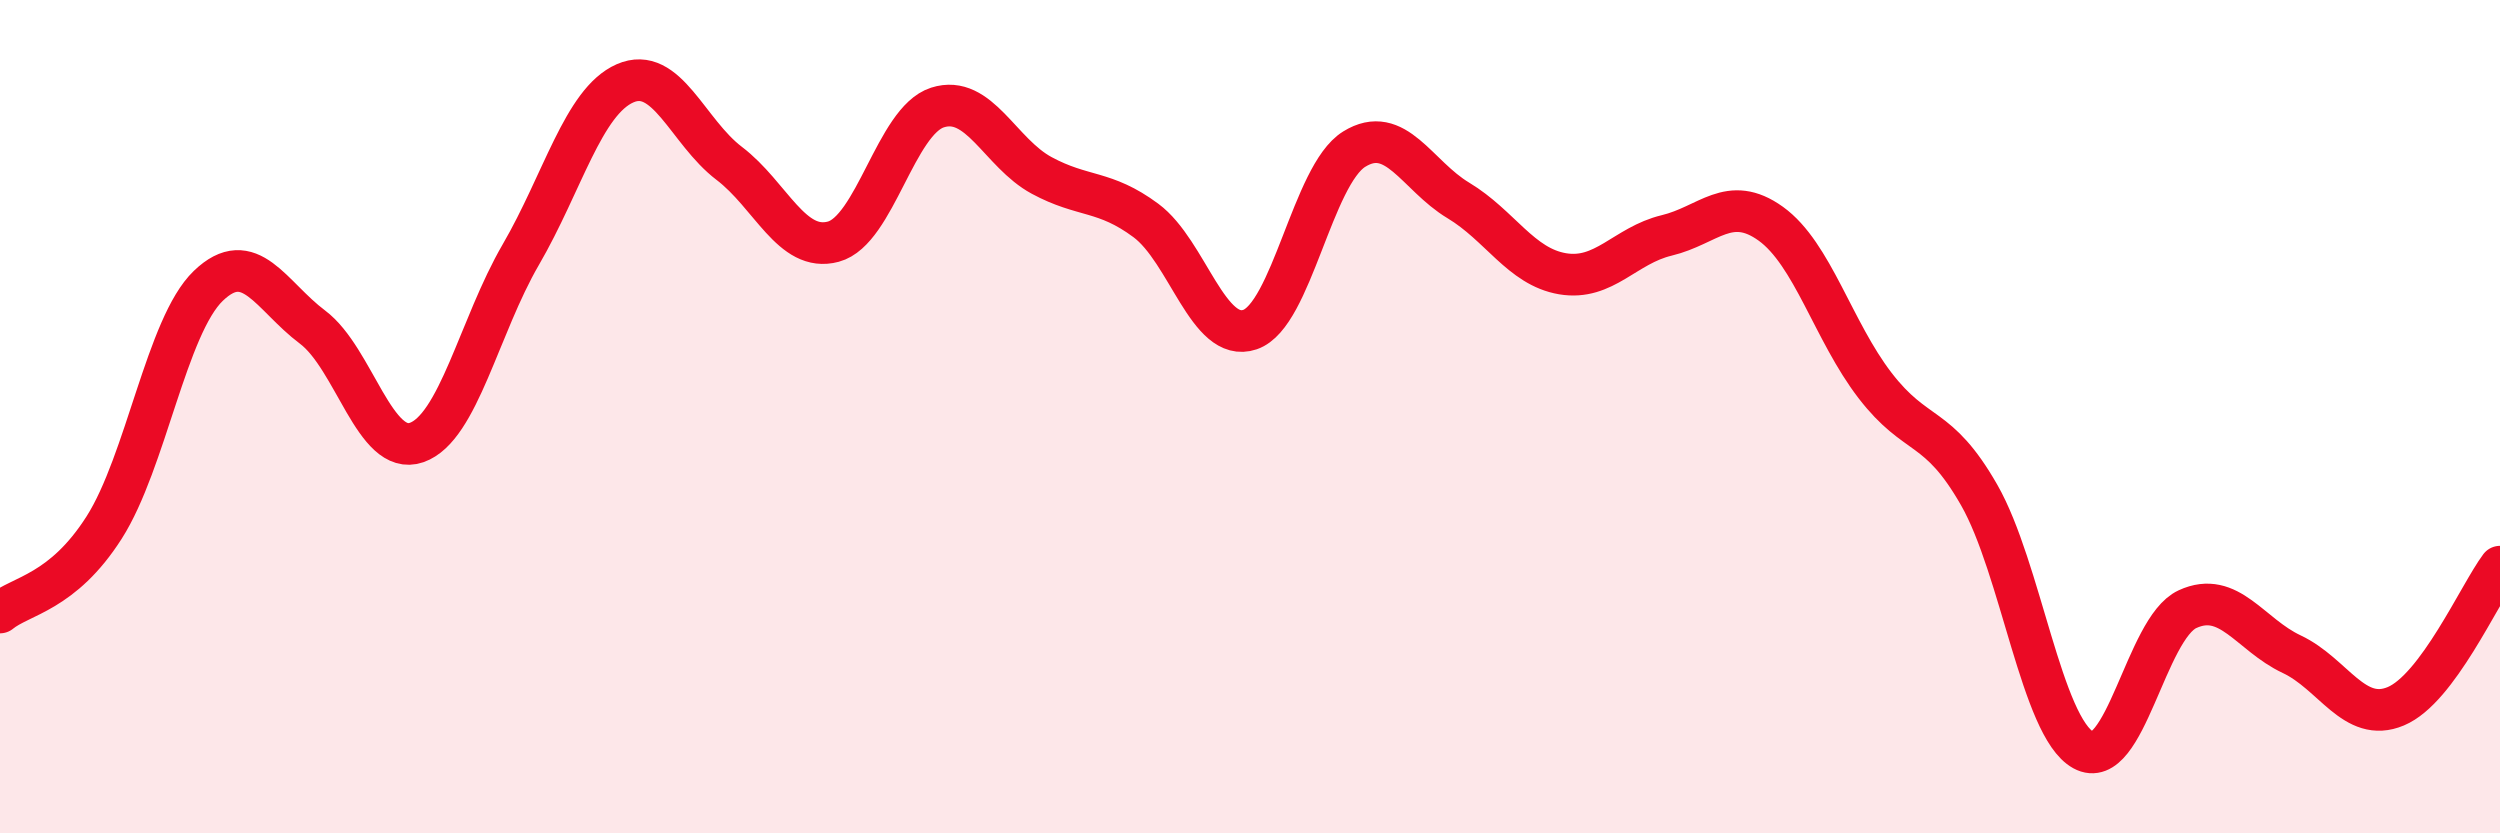 
    <svg width="60" height="20" viewBox="0 0 60 20" xmlns="http://www.w3.org/2000/svg">
      <path
        d="M 0,14.7 C 0.5,14.29 1.5,14.23 2.5,12.66 C 3.5,11.09 4,7.82 5,6.86 C 6,5.9 6.5,7.1 7.5,7.85 C 8.5,8.6 9,10.97 10,10.62 C 11,10.27 11.5,7.83 12.5,6.11 C 13.5,4.39 14,2.44 15,2 C 16,1.56 16.5,3.16 17.5,3.92 C 18.5,4.68 19,6.07 20,5.8 C 21,5.53 21.5,2.9 22.5,2.58 C 23.5,2.26 24,3.67 25,4.21 C 26,4.75 26.5,4.55 27.5,5.29 C 28.5,6.03 29,8.25 30,7.91 C 31,7.57 31.5,4.2 32.5,3.58 C 33.5,2.96 34,4.21 35,4.81 C 36,5.41 36.5,6.4 37.5,6.57 C 38.5,6.74 39,5.89 40,5.65 C 41,5.41 41.5,4.65 42.5,5.37 C 43.5,6.09 44,7.95 45,9.25 C 46,10.55 46.5,10.13 47.5,11.88 C 48.5,13.63 49,17.45 50,18 C 51,18.55 51.5,15.08 52.5,14.62 C 53.5,14.16 54,15.23 55,15.7 C 56,16.17 56.5,17.37 57.5,16.95 C 58.5,16.53 59.5,14.27 60,13.6L60 20L0 20Z"
        fill="#EB0A25"
        opacity="0.1"
        stroke-linecap="round"
        stroke-linejoin="round"
      />
      <path
        d="M 0,14.7 C 0.5,14.29 1.5,14.23 2.5,12.66 C 3.5,11.09 4,7.82 5,6.86 C 6,5.9 6.5,7.1 7.5,7.85 C 8.5,8.6 9,10.97 10,10.62 C 11,10.27 11.5,7.83 12.5,6.11 C 13.5,4.39 14,2.44 15,2 C 16,1.56 16.5,3.16 17.5,3.92 C 18.5,4.68 19,6.07 20,5.8 C 21,5.53 21.5,2.9 22.5,2.58 C 23.5,2.26 24,3.67 25,4.21 C 26,4.75 26.5,4.55 27.5,5.29 C 28.5,6.03 29,8.25 30,7.91 C 31,7.57 31.5,4.2 32.5,3.58 C 33.5,2.96 34,4.21 35,4.81 C 36,5.41 36.5,6.4 37.5,6.57 C 38.5,6.74 39,5.89 40,5.65 C 41,5.41 41.5,4.65 42.5,5.37 C 43.5,6.09 44,7.95 45,9.25 C 46,10.55 46.5,10.13 47.5,11.88 C 48.5,13.63 49,17.45 50,18 C 51,18.55 51.5,15.08 52.5,14.62 C 53.5,14.16 54,15.23 55,15.7 C 56,16.17 56.5,17.37 57.5,16.95 C 58.5,16.53 59.5,14.27 60,13.6"
        stroke="#EB0A25"
        stroke-width="1"
        fill="none"
        stroke-linecap="round"
        stroke-linejoin="round"
      />
    </svg>
  
